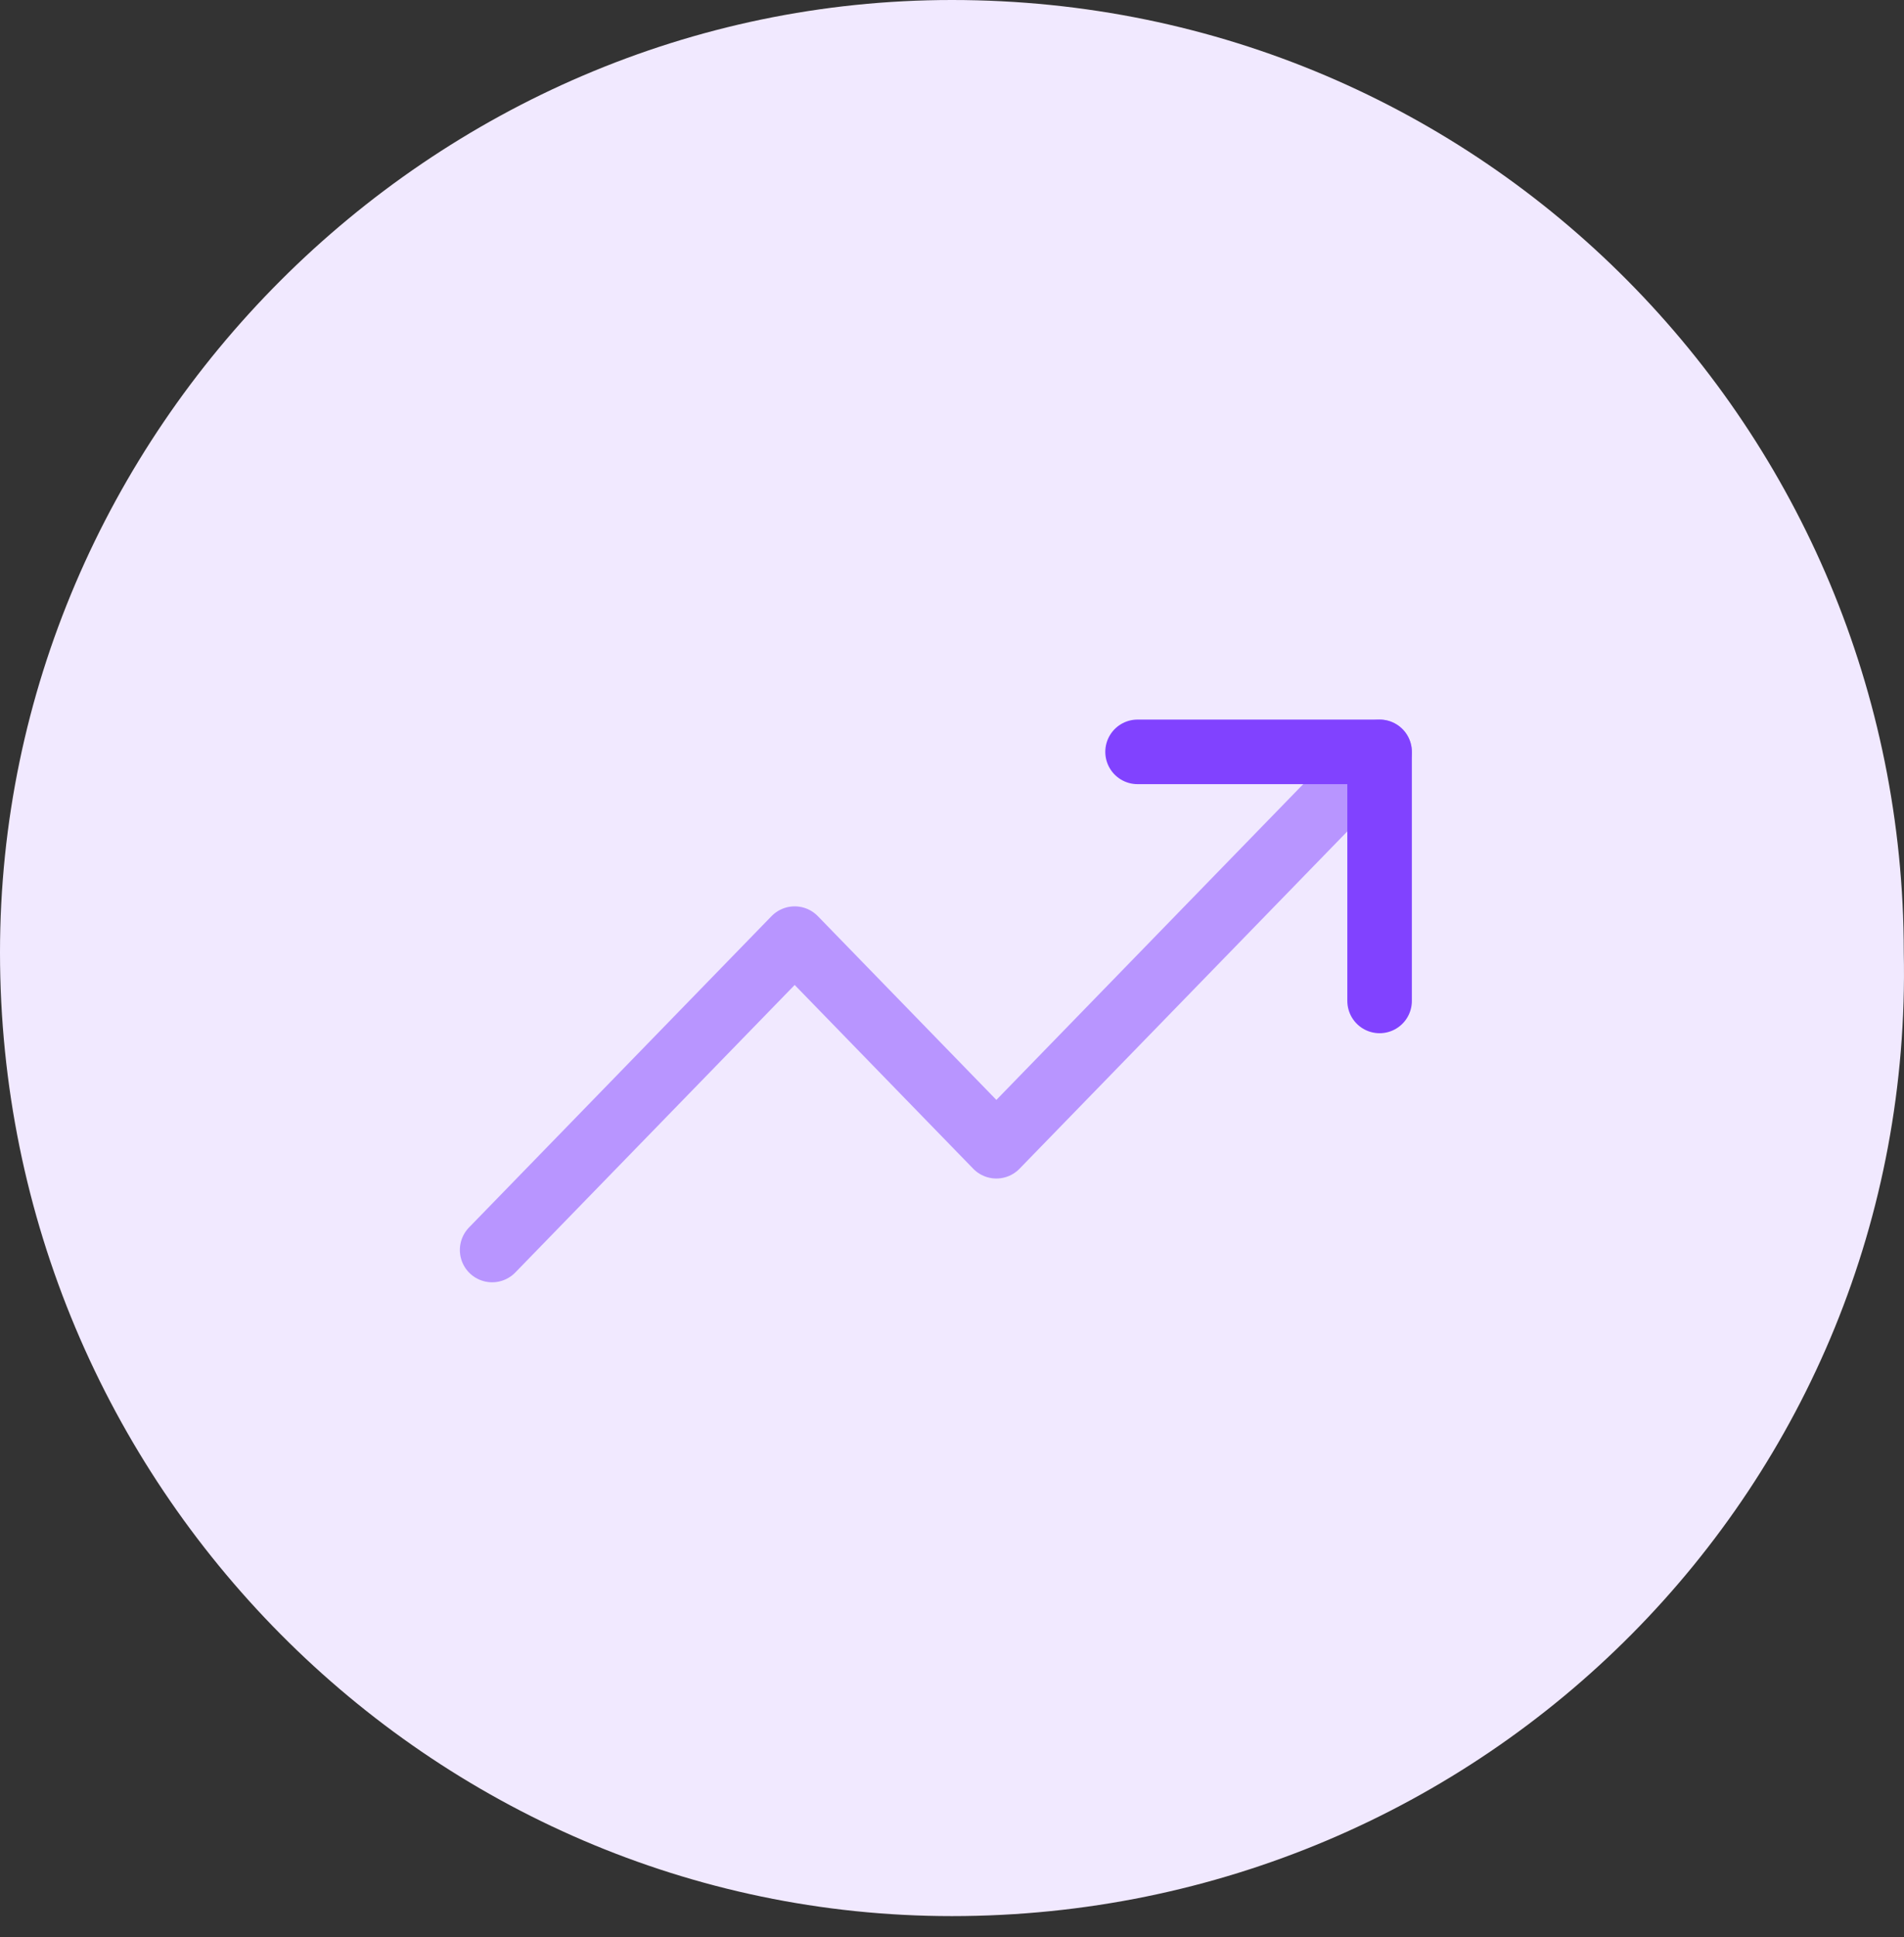 <svg width="59" height="60" viewBox="0 0 59 60" fill="none" xmlns="http://www.w3.org/2000/svg">
<rect x="0" y="0" width="59" height="60" fill="#333333" stroke="none"/>
<path fill-rule="evenodd" clip-rule="evenodd" d="M29.497 59.344C13.344 59.344 0 46.001 0 29.497C0 13.344 13.344 0 29.497 0C46.001 0 58.993 13.344 58.993 29.497C59.344 46.001 46.001 59.344 29.497 59.344Z" fill="#F1E9FF"/>
<path opacity="0.5" d="M42.75 23.286L30.875 35.5L24.625 29.071L15.25 38.714" stroke="#8142FF" stroke-width="2" stroke-linecap="round" stroke-linejoin="round"/>
<path d="M35.25 23.286H42.75V31" stroke="#8142FF" stroke-width="2" stroke-linecap="round" stroke-linejoin="round"/>
</svg>

